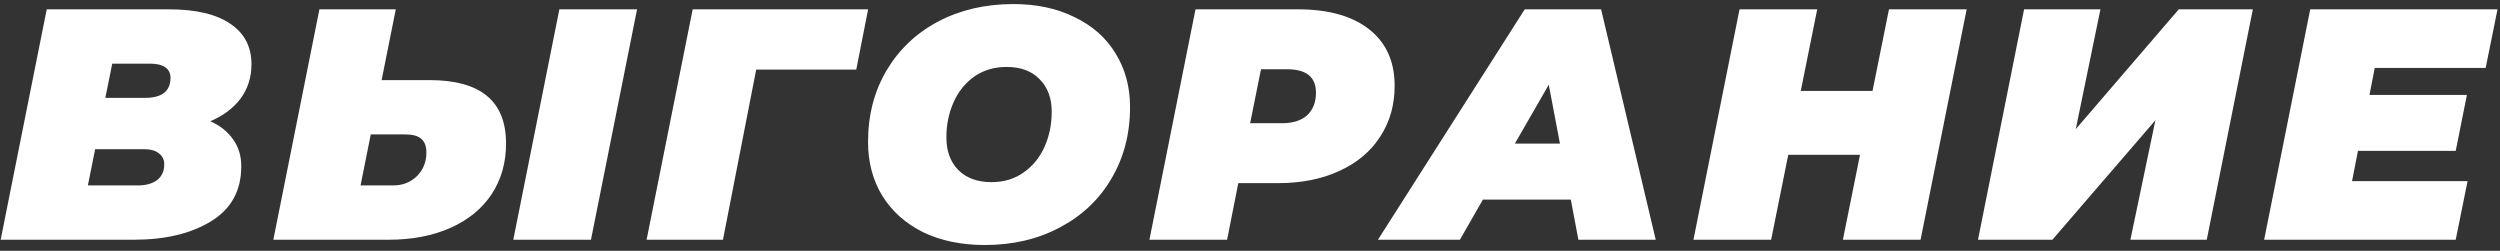<?xml version="1.0" encoding="UTF-8"?> <svg xmlns="http://www.w3.org/2000/svg" width="319" height="32" viewBox="0 0 319 32" fill="none"><rect x="0" y="0" width="319" height="32" fill="#333333" stroke="none"/> <path d="M26.838 15.471C28.098 16.031 29.064 16.801 29.736 17.781C30.436 18.733 30.786 19.881 30.786 21.225C30.786 24.333 29.498 26.671 26.922 28.239C24.374 29.807 21.084 30.591 17.052 30.591H0.084L5.964 1.191H21.546C24.99 1.191 27.608 1.807 29.4 3.039C31.192 4.243 32.088 5.965 32.088 8.205C32.088 9.857 31.626 11.313 30.702 12.573C29.778 13.805 28.49 14.771 26.838 15.471ZM14.322 8.121L13.44 12.489H18.48C20.664 12.489 21.756 11.635 21.756 9.927C21.756 9.339 21.532 8.891 21.084 8.583C20.636 8.275 19.992 8.121 19.152 8.121H14.322ZM17.598 23.661C18.606 23.661 19.418 23.437 20.034 22.989C20.65 22.513 20.958 21.841 20.958 20.973C20.958 20.357 20.72 19.881 20.244 19.545C19.796 19.209 19.222 19.041 18.522 19.041H12.138L11.214 23.661H17.598ZM54.786 10.221C58.062 10.221 60.512 10.893 62.136 12.237C63.76 13.581 64.572 15.611 64.572 18.327C64.572 20.763 63.956 22.919 62.724 24.795C61.492 26.643 59.742 28.071 57.474 29.079C55.206 30.087 52.574 30.591 49.578 30.591H34.878L40.758 1.191H50.502L48.696 10.221H54.786ZM50.166 23.661C51.37 23.661 52.378 23.269 53.19 22.485C54.002 21.673 54.408 20.665 54.408 19.461C54.408 18.649 54.184 18.061 53.736 17.697C53.316 17.333 52.63 17.151 51.678 17.151H47.31L46.008 23.661H50.166ZM71.376 1.191H81.288L75.408 30.591H65.496L71.376 1.191ZM109.26 8.877H96.492L92.25 30.591H82.506L88.386 1.191H110.772L109.26 8.877ZM125.673 31.263C122.677 31.263 120.045 30.717 117.777 29.625C115.537 28.505 113.801 26.951 112.569 24.963C111.365 22.975 110.763 20.693 110.763 18.117C110.763 14.701 111.547 11.663 113.115 9.003C114.711 6.315 116.909 4.229 119.709 2.745C122.537 1.261 125.729 0.519 129.285 0.519C132.281 0.519 134.899 1.079 137.139 2.199C139.407 3.291 141.143 4.831 142.347 6.819C143.579 8.807 144.195 11.089 144.195 13.665C144.195 17.081 143.397 20.133 141.801 22.821C140.233 25.481 138.035 27.553 135.207 29.037C132.407 30.521 129.229 31.263 125.673 31.263ZM126.513 23.241C128.081 23.241 129.439 22.835 130.587 22.023C131.763 21.211 132.659 20.119 133.275 18.747C133.891 17.375 134.199 15.877 134.199 14.253C134.199 12.517 133.681 11.131 132.645 10.095C131.637 9.059 130.237 8.541 128.445 8.541C126.877 8.541 125.505 8.947 124.329 9.759C123.181 10.571 122.299 11.663 121.683 13.035C121.067 14.407 120.759 15.905 120.759 17.529C120.759 19.265 121.263 20.651 122.271 21.687C123.307 22.723 124.721 23.241 126.513 23.241ZM165.608 1.191C169.528 1.191 172.566 2.045 174.722 3.753C176.878 5.461 177.956 7.855 177.956 10.935C177.956 13.399 177.34 15.569 176.108 17.445C174.904 19.321 173.168 20.777 170.9 21.813C168.66 22.849 166.056 23.367 163.088 23.367H158.006L156.578 30.591H146.666L152.546 1.191H165.608ZM163.592 15.723C164.964 15.723 166.028 15.387 166.784 14.715C167.54 14.015 167.918 13.049 167.918 11.817C167.918 9.829 166.686 8.835 164.222 8.835H160.904L159.518 15.723H163.592ZM200.436 25.467H189.222L186.282 30.591H175.824L194.556 1.191H204.3L211.272 30.591H201.402L200.436 25.467ZM199.05 18.327L197.622 10.809L193.296 18.327H199.05ZM250.945 1.191L245.065 30.591H235.153L237.337 19.755H228.181L225.997 30.591H216.085L221.965 1.191H231.877L229.777 11.607H238.933L241.033 1.191H250.945ZM258.272 1.191H268.016L264.866 16.479L278.012 1.191H287.462L281.582 30.591H271.838L275.03 15.345L261.884 30.591H252.392L258.272 1.191ZM303.017 8.667L302.345 12.111H314.777L313.349 19.251H300.875L300.119 23.115H314.861L313.349 30.591H288.905L294.785 1.191H318.683L317.171 8.667H303.017Z" fill="white"></path> </svg> 